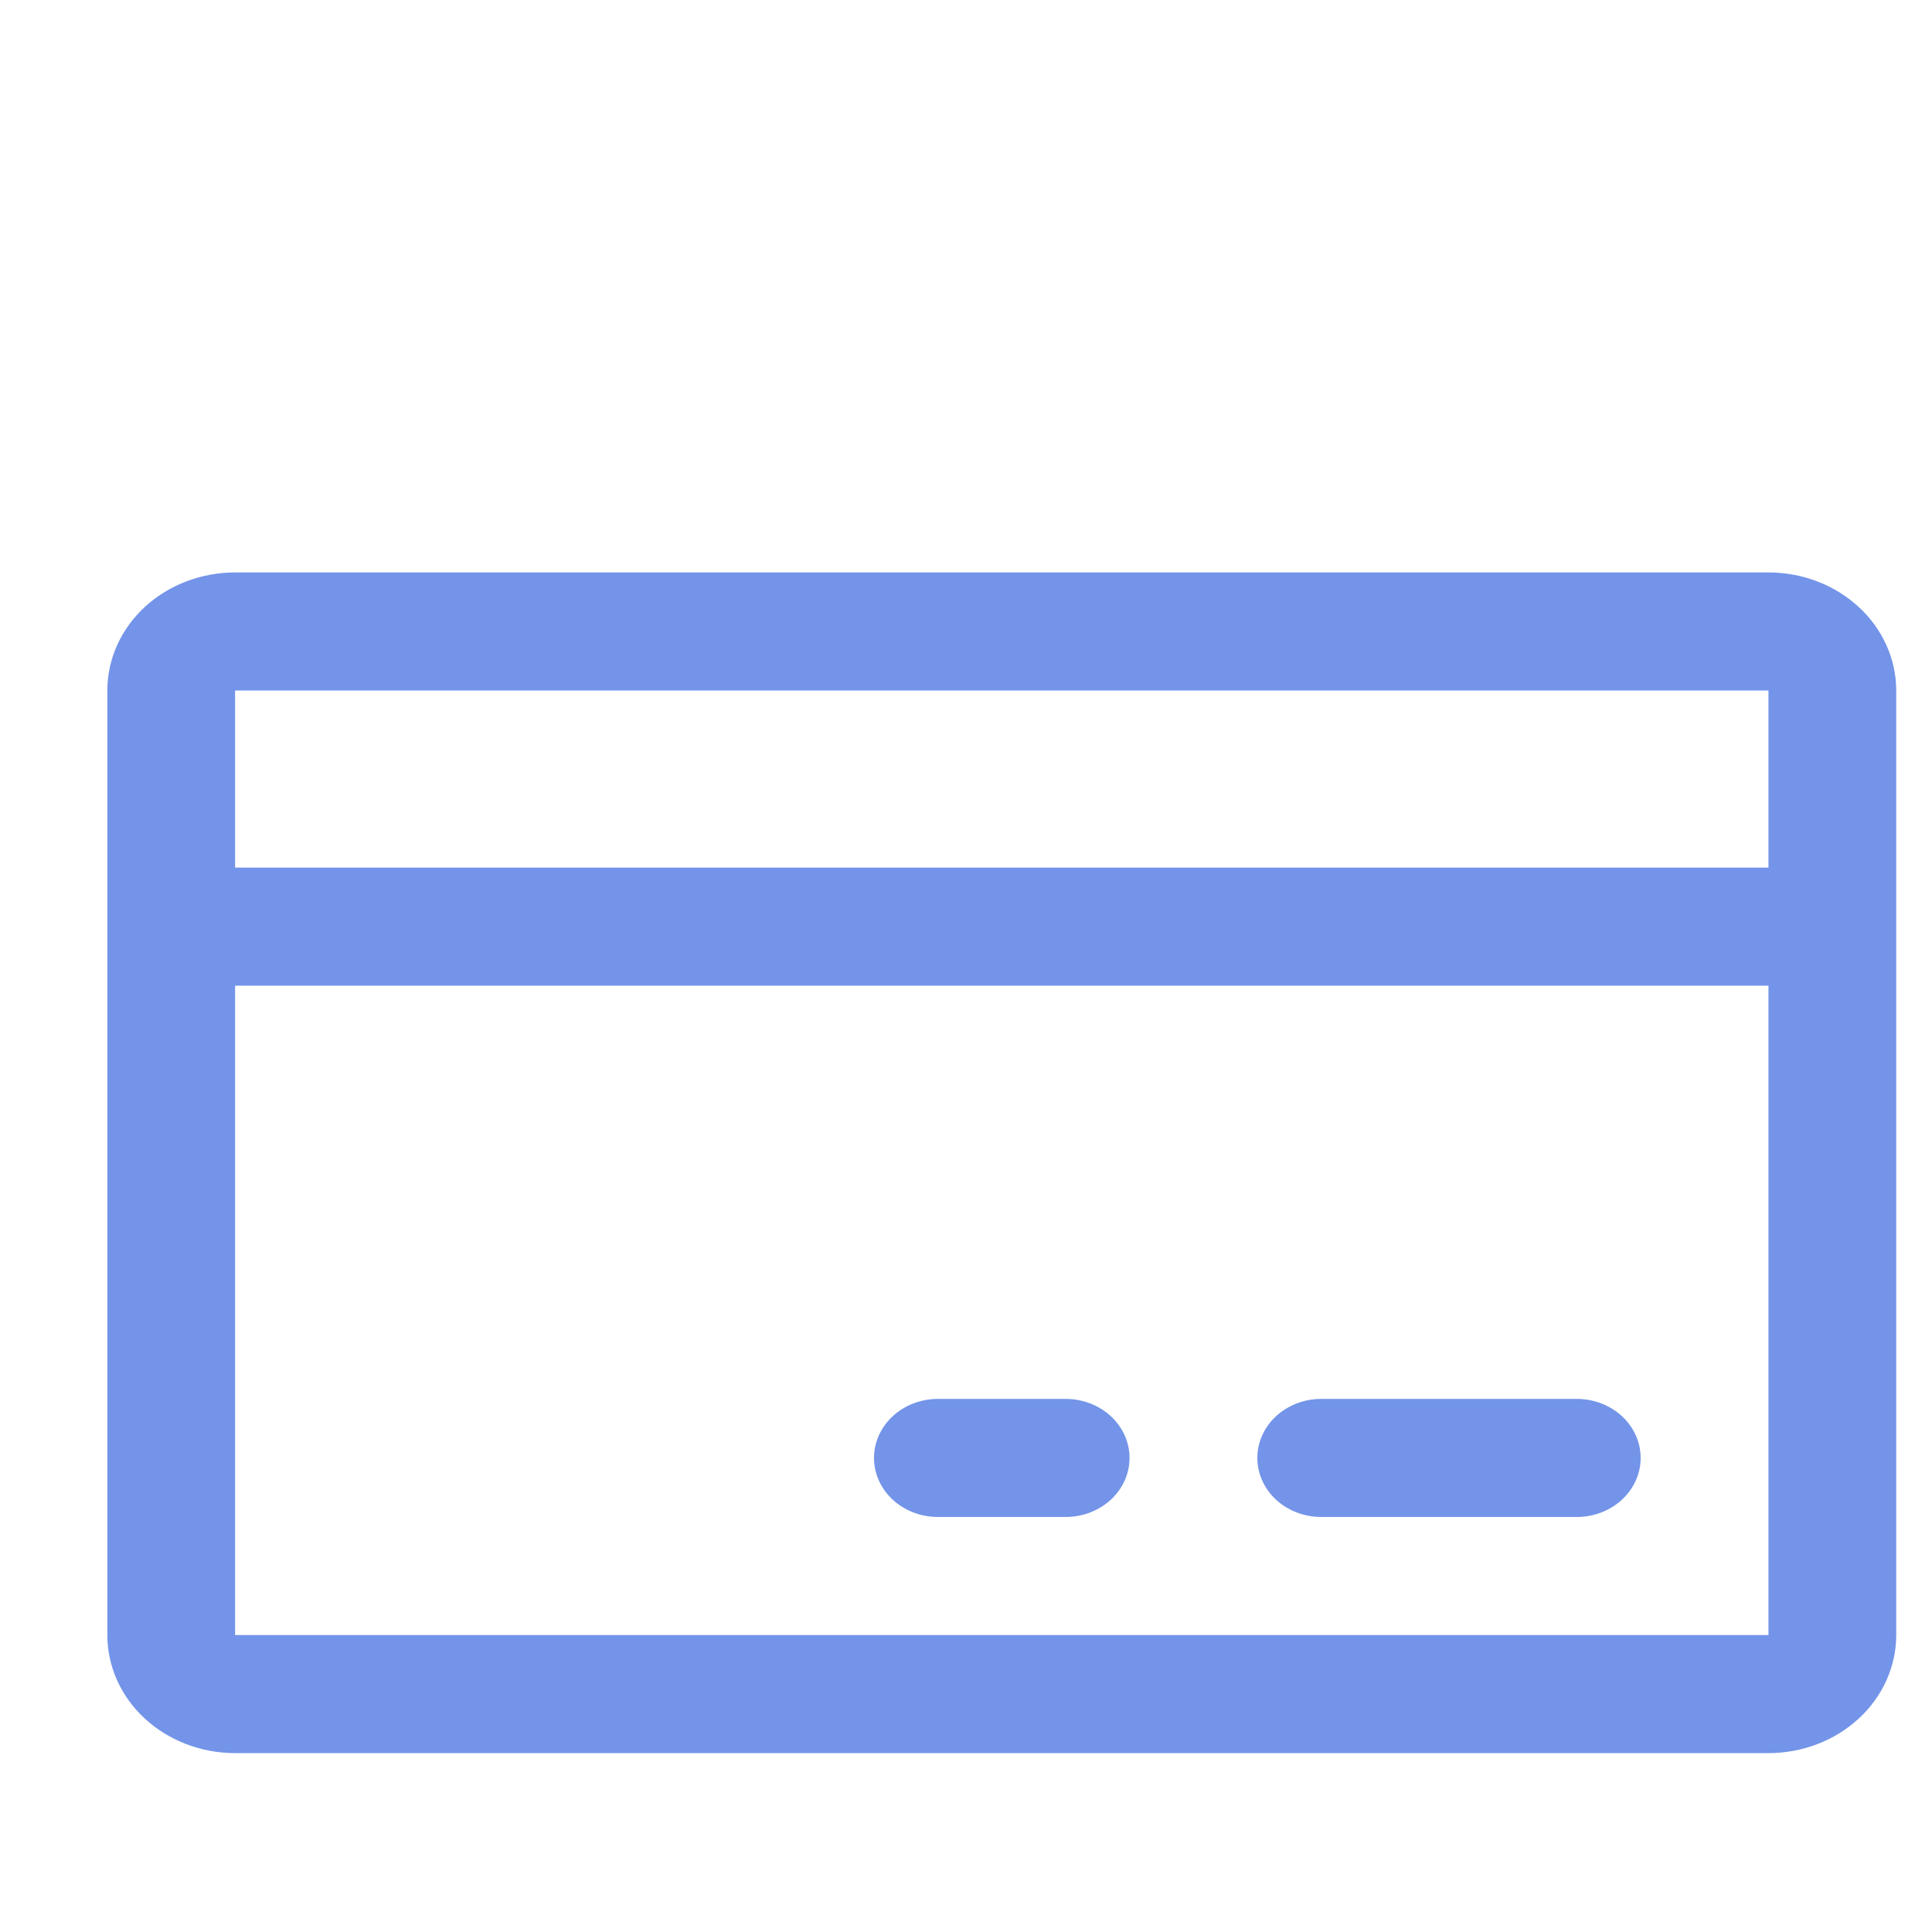 <svg xmlns="http://www.w3.org/2000/svg" width="54" height="54" viewBox="0 0 54 54" fill="none">
  <g clip-path="url(#clip0_3257_12465)">
    <path d="M49.429 16L6.571 16C5.624 16 4.716 16.348 4.046 16.966C3.376 17.585 3 18.425 3 19.3L3 45.7C3 46.575 3.376 47.415 4.046 48.033C4.716 48.652 5.624 49 6.571 49L49.429 49C50.376 49 51.284 48.652 51.954 48.033C52.624 47.415 53 46.575 53 45.7L53 19.3C53 18.425 52.624 17.585 51.954 16.967C51.284 16.348 50.376 16 49.429 16ZM49.429 19.3L49.429 24.25L6.571 24.25L6.571 19.3L49.429 19.3ZM49.429 45.7L6.571 45.7L6.571 27.55L49.429 27.55L49.429 45.7ZM45.857 40.75C45.857 41.188 45.669 41.607 45.334 41.917C44.999 42.226 44.545 42.4 44.071 42.4L36.929 42.4C36.455 42.4 36.001 42.226 35.666 41.917C35.331 41.607 35.143 41.188 35.143 40.75C35.143 40.312 35.331 39.893 35.666 39.583C36.001 39.274 36.455 39.1 36.929 39.1L44.071 39.1C44.545 39.1 44.999 39.274 45.334 39.583C45.669 39.893 45.857 40.312 45.857 40.75ZM31.571 40.75C31.571 41.188 31.383 41.607 31.048 41.917C30.713 42.226 30.259 42.4 29.786 42.4L26.214 42.4C25.741 42.4 25.287 42.226 24.952 41.917C24.617 41.607 24.429 41.188 24.429 40.75C24.429 40.312 24.617 39.893 24.952 39.583C25.287 39.274 25.741 39.1 26.214 39.1L29.786 39.1C30.259 39.1 30.713 39.274 31.048 39.583C31.383 39.893 31.571 40.312 31.571 40.75Z" fill="#7394E8"/>
  </g>
  <defs>
    <clipPath id="clip0_3257_12465">
      <rect width="54" height="54" fill="white"/>
    </clipPath>
  </defs>
</svg>
